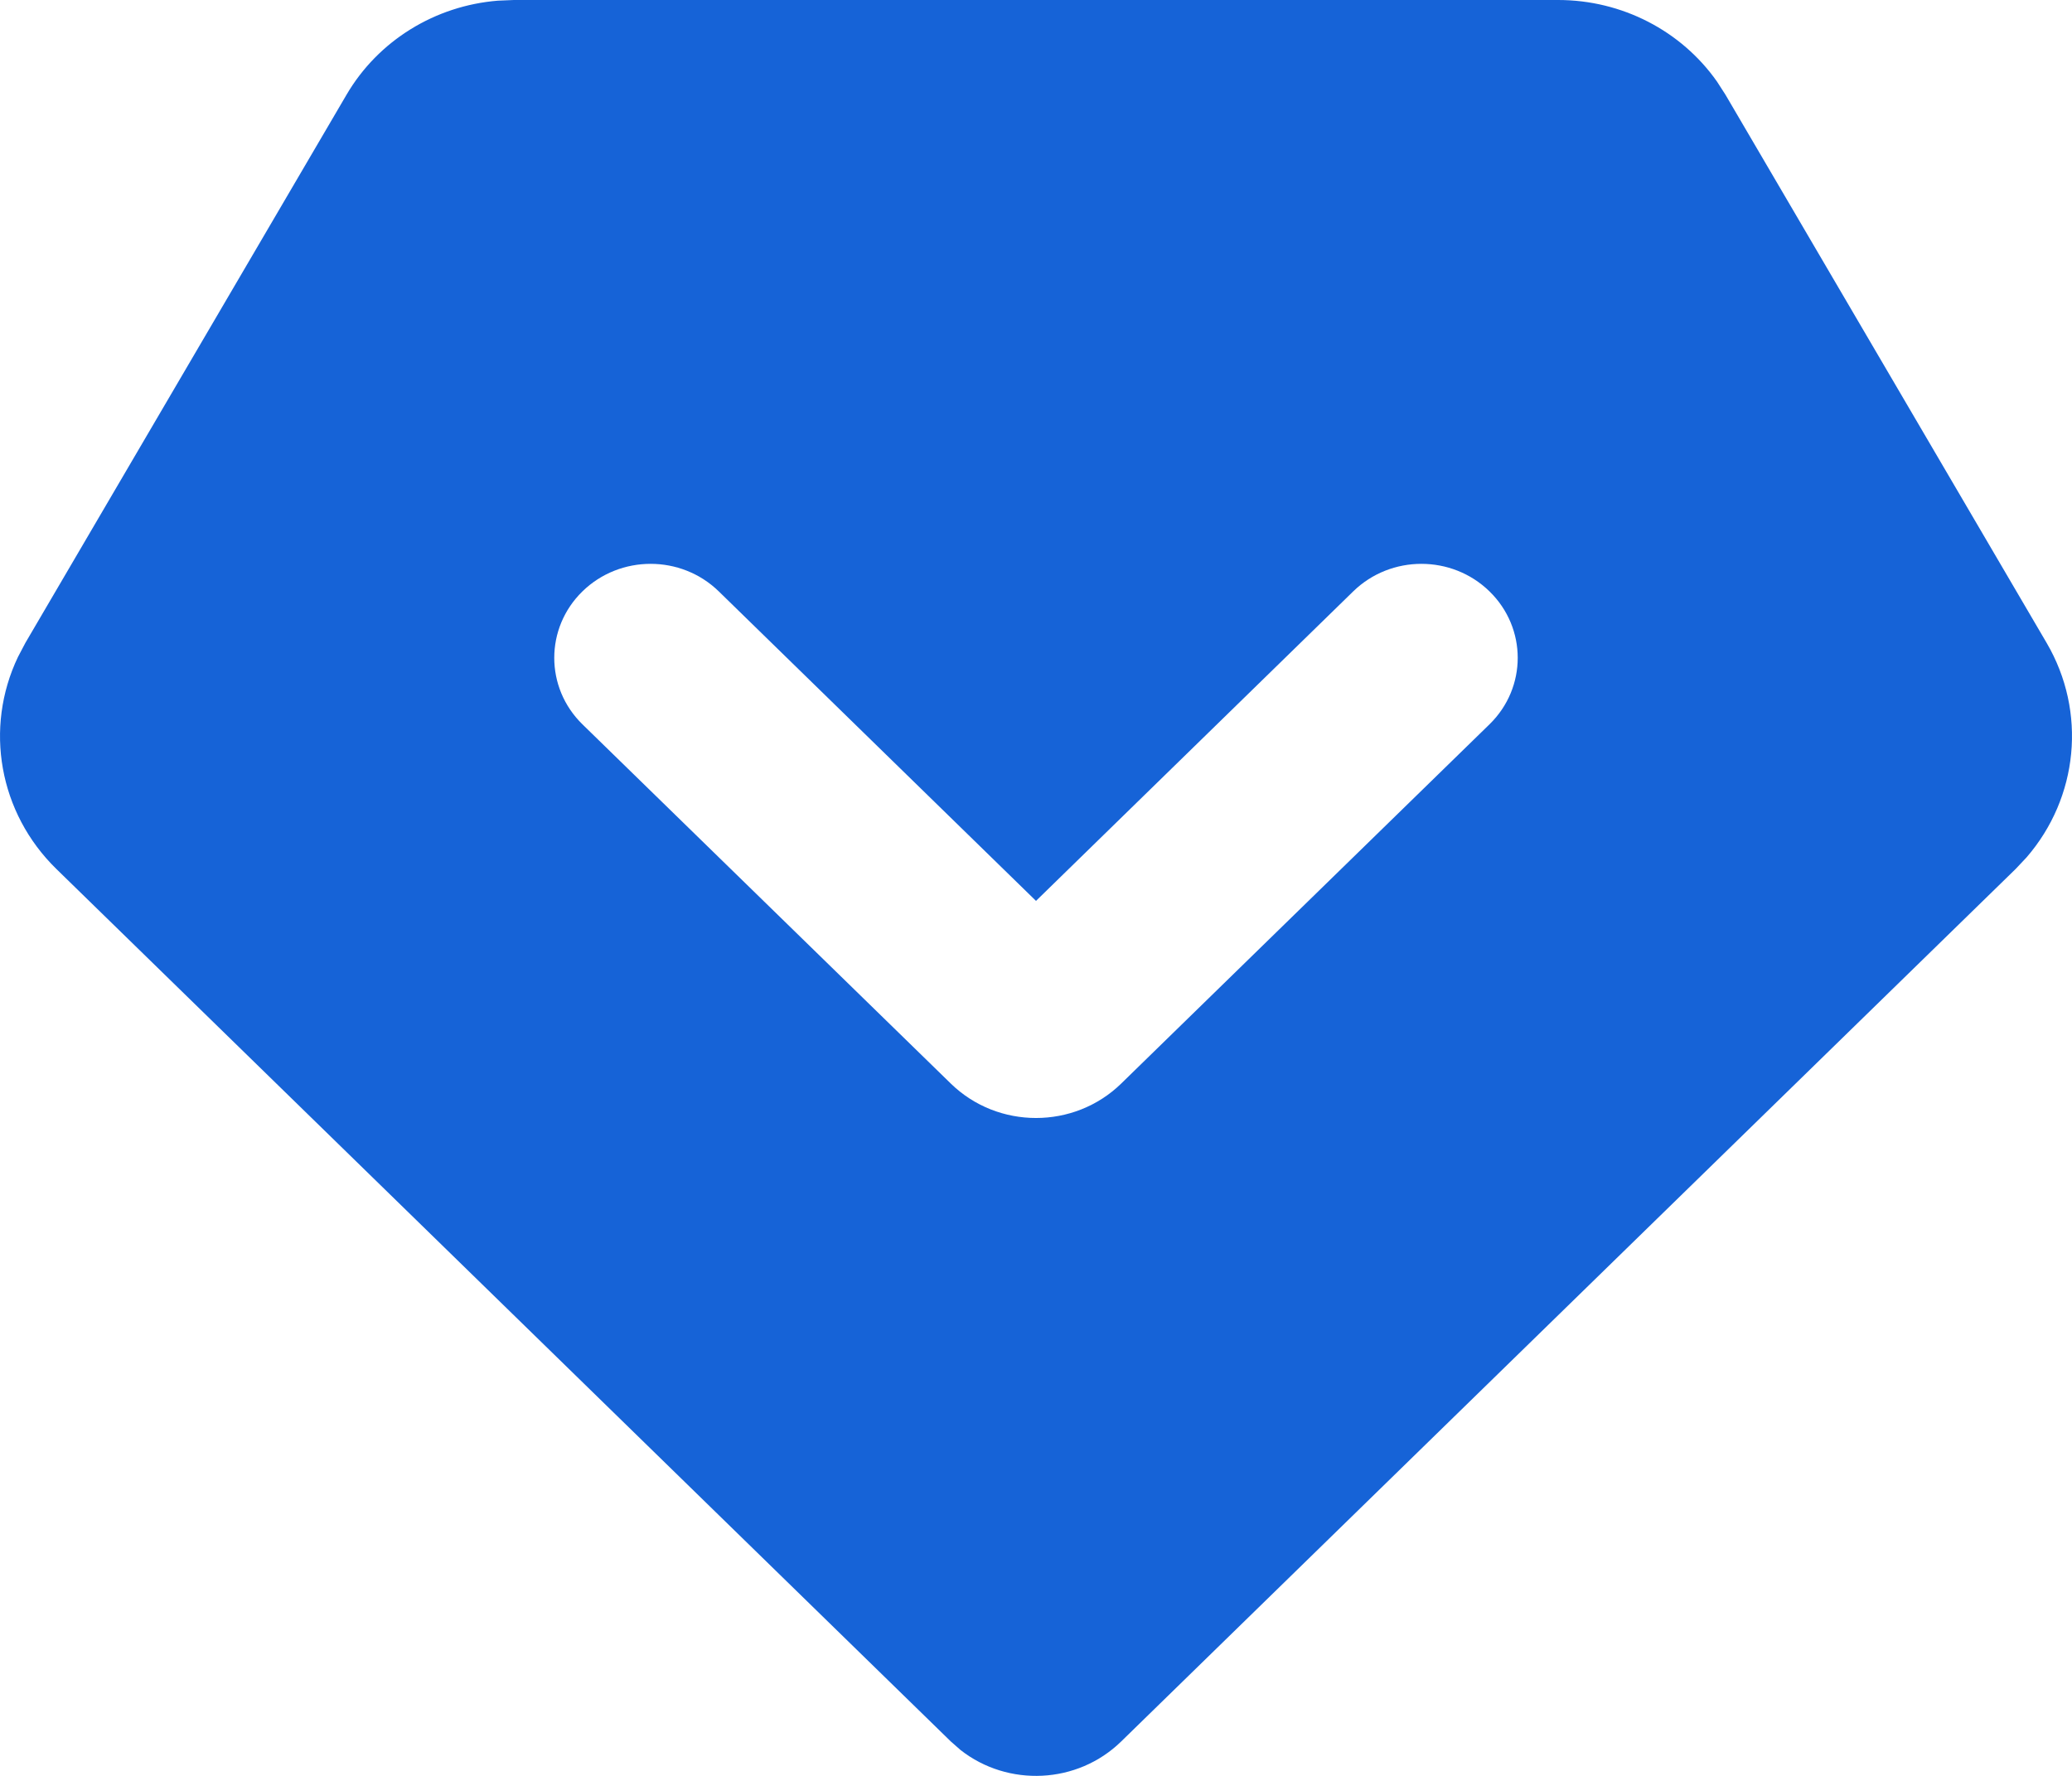 <?xml version="1.0" encoding="UTF-8"?> <svg xmlns="http://www.w3.org/2000/svg" width="28" height="24" viewBox="0 0 28 24" fill="none"> <path fill-rule="evenodd" clip-rule="evenodd" d="M21.056 0C21.919 0 22.72 0.416 23.203 1.103L23.317 1.28L27.657 8.688C28.203 9.621 28.086 10.779 27.385 11.588L27.237 11.745L15.151 23.535C14.558 24.114 13.62 24.152 12.981 23.651L12.849 23.535L0.763 11.745C-0.016 10.985 -0.215 9.838 0.243 8.878L0.343 8.688L4.683 1.28C5.111 0.549 5.879 0.077 6.729 0.009L6.944 0H21.056ZM7.871 7.992C7.363 8.488 7.363 9.293 7.871 9.789L12.849 14.644C13.485 15.264 14.515 15.264 15.151 14.644L20.128 9.789C20.637 9.293 20.637 8.488 20.128 7.992C19.62 7.496 18.796 7.496 18.287 7.992L14 12.175L9.713 7.992C9.204 7.496 8.38 7.496 7.871 7.992Z" fill="#1663D7"></path> </svg> 
